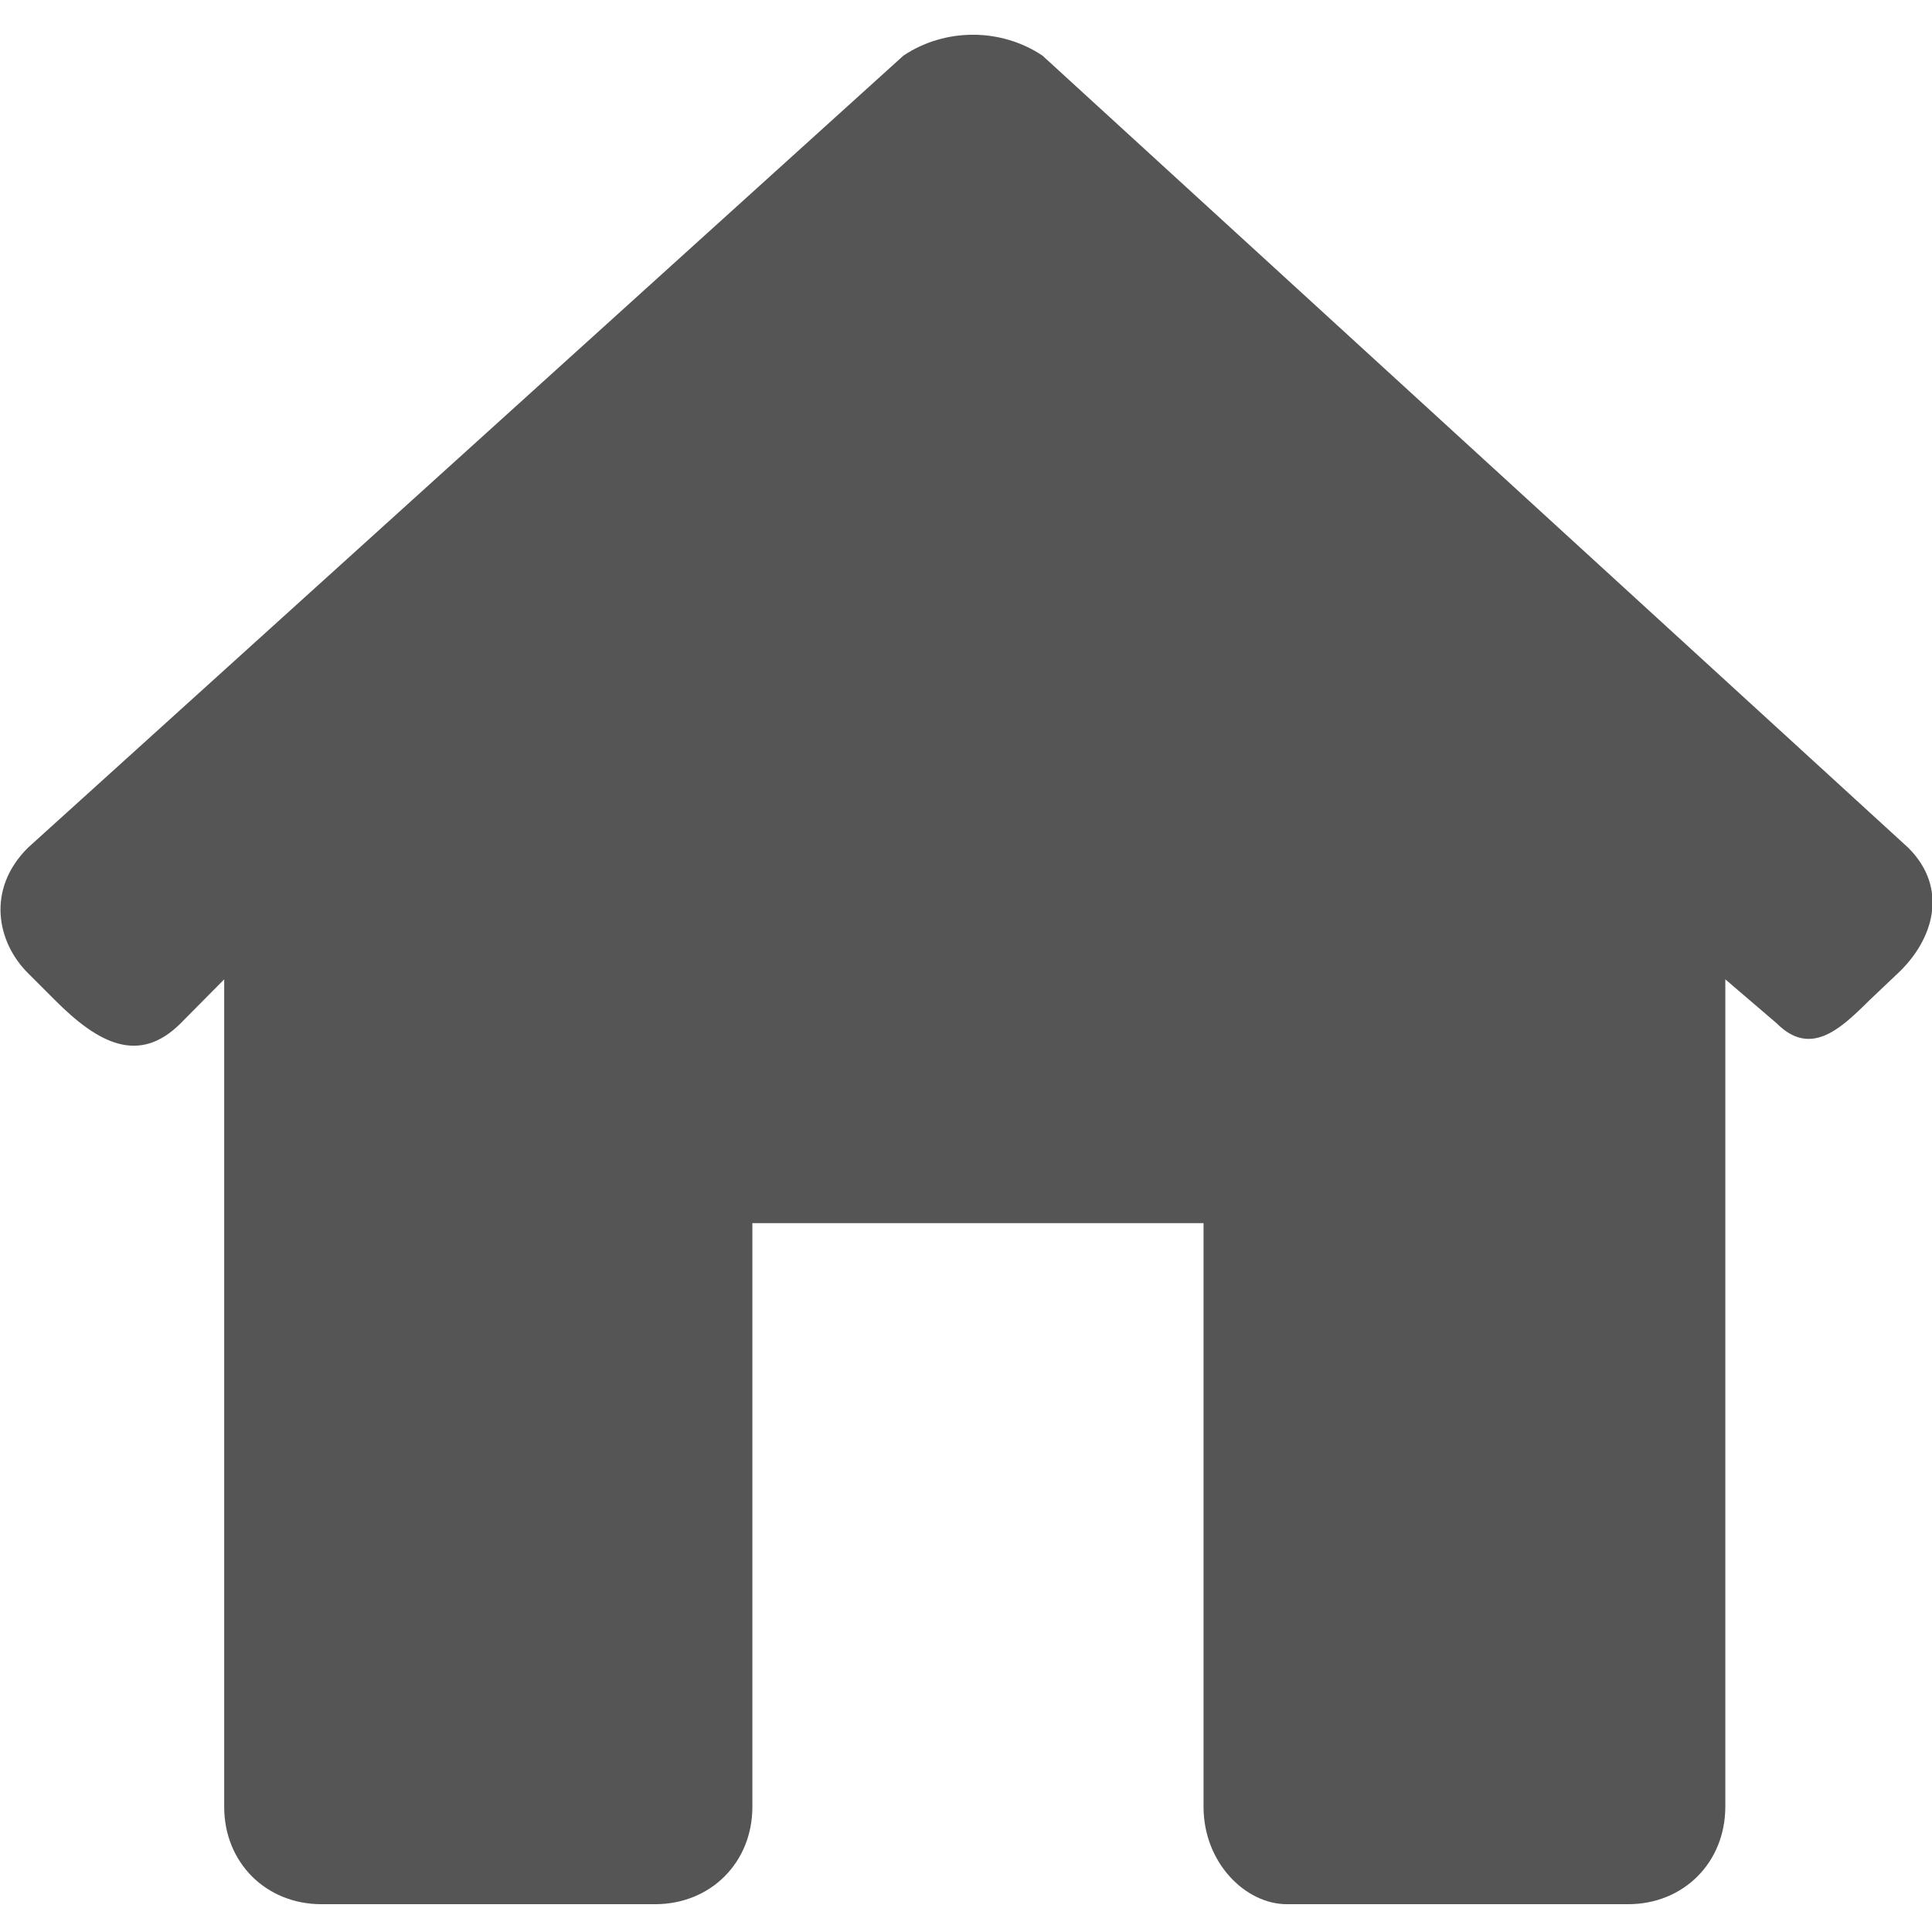 <svg style="enable-background:new 0 0 13.9 13.9" version="1.1" viewBox="0 0 13.9 13.9" xml:space="preserve" xmlns="http://www.w3.org/2000/svg"><style type="text/css">
	.st0{fill:#555555;}
</style><g><g><path class="st0" d="m13.657 7c0.254-0.24 0.365-0.608 0.073-0.9l-6.23-5.7c-0.3-0.2-0.7-0.2-1 0l-6.3 5.7c-0.3 0.3-0.221 0.679 0 0.9l0.2 0.2c0.307 0.307 0.6 0.462 0.9 0.162l0.313-0.316v5.954c0 0.4 0.3 0.7 0.7 0.7h2.4c0.4 0 0.7-0.3 0.7-0.7v-4.2h3.246v4.2c0 0.4 0.3 0.7 0.6 0.7h2.454c0.4 0 0.699-0.3 0.7-0.7v-5.954l0.369 0.316c0.239 0.239 0.447 0.055 0.664-0.162z" style="fill:#555555"/></g></g></svg>
